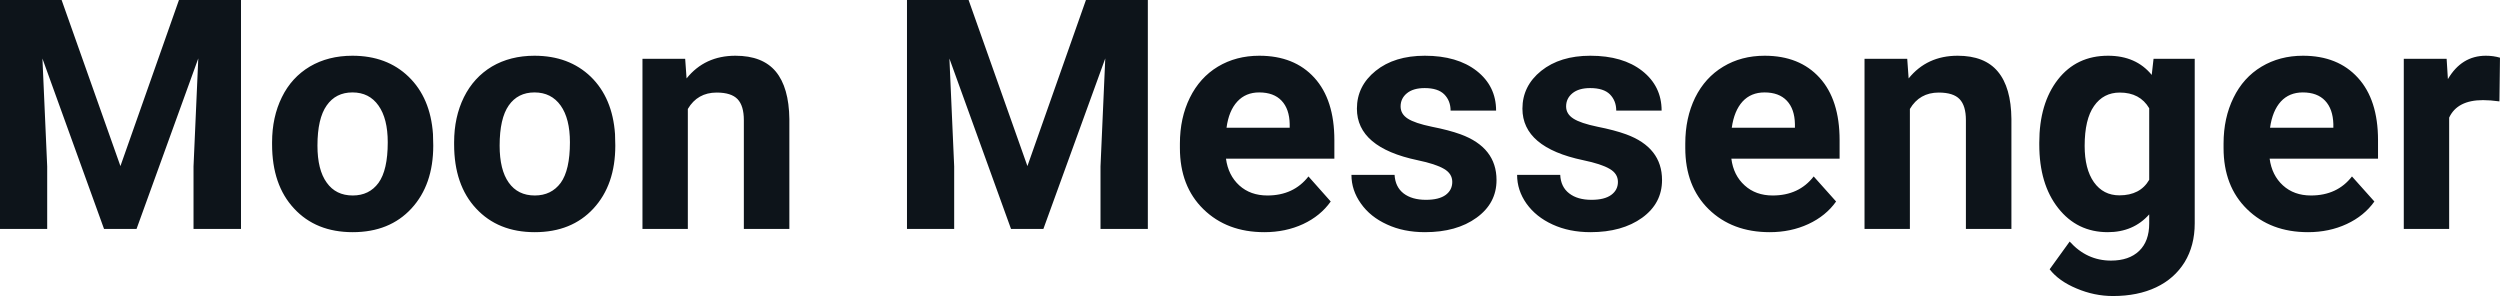 <svg fill="#0d141a" viewBox="0 0 178.531 21.136" height="100%" width="100%" xmlns="http://www.w3.org/2000/svg"><path preserveAspectRatio="none" d="M0 0L4.40 0L8.60 11.86L12.78 0L17.21 0L17.21 16.35L13.82 16.35L13.82 11.88L14.16 4.17L9.75 16.35L7.43 16.35L3.03 4.18L3.37 11.88L3.37 16.35L0 16.35L0 0ZM19.43 10.31L19.43 10.16Q19.43 8.36 20.13 6.94Q20.82 5.53 22.13 4.75Q23.44 3.98 25.17 3.98L25.17 3.98Q27.63 3.98 29.18 5.48Q30.74 6.99 30.92 9.57L30.92 9.57L30.94 10.40Q30.94 13.20 29.38 14.89Q27.82 16.58 25.19 16.58Q22.56 16.58 21.00 14.89Q19.43 13.21 19.43 10.31L19.43 10.31ZM22.67 10.40L22.67 10.40Q22.67 12.13 23.33 13.04Q23.98 13.96 25.19 13.96L25.19 13.96Q26.37 13.96 27.03 13.06Q27.69 12.15 27.69 10.16L27.69 10.16Q27.69 8.47 27.03 7.54Q26.37 6.60 25.17 6.60L25.17 6.60Q23.98 6.60 23.33 7.53Q22.67 8.46 22.67 10.40ZM32.43 10.31L32.43 10.16Q32.43 8.36 33.13 6.94Q33.83 5.53 35.13 4.75Q36.44 3.98 38.17 3.98L38.17 3.98Q40.63 3.98 42.19 5.48Q43.74 6.99 43.92 9.57L43.92 9.57L43.94 10.40Q43.94 13.20 42.38 14.89Q40.82 16.58 38.19 16.58Q35.57 16.58 34.00 14.89Q32.43 13.21 32.43 10.31L32.43 10.31ZM35.68 10.40L35.68 10.40Q35.68 12.13 36.33 13.04Q36.98 13.96 38.19 13.96L38.19 13.96Q39.37 13.96 40.04 13.06Q40.70 12.15 40.70 10.16L40.70 10.16Q40.70 8.47 40.04 7.54Q39.37 6.60 38.17 6.60L38.17 6.60Q36.98 6.60 36.33 7.53Q35.68 8.46 35.68 10.40ZM45.88 4.20L48.93 4.20L49.03 5.60Q50.33 3.98 52.52 3.98L52.52 3.98Q54.46 3.98 55.40 5.11Q56.34 6.24 56.37 8.50L56.37 8.50L56.37 16.35L53.12 16.35L53.12 8.58Q53.12 7.55 52.67 7.08Q52.22 6.61 51.18 6.61L51.18 6.61Q49.81 6.61 49.12 7.78L49.12 7.78L49.12 16.35L45.88 16.35L45.88 4.20ZM64.77 0L69.17 0L73.37 11.86L77.55 0L81.97 0L81.97 16.35L78.59 16.35L78.59 11.88L78.93 4.17L74.51 16.35L72.20 16.35L67.80 4.18L68.14 11.88L68.14 16.35L64.77 16.35L64.77 0ZM90.29 16.58L90.29 16.58Q87.62 16.58 85.94 14.94Q84.26 13.30 84.26 10.57L84.26 10.57L84.26 10.25Q84.26 8.42 84.97 6.98Q85.68 5.54 86.97 4.76Q88.27 3.98 89.93 3.98L89.93 3.98Q92.43 3.98 93.86 5.55Q95.29 7.12 95.29 10.01L95.29 10.01L95.29 11.33L87.55 11.33Q87.71 12.52 88.50 13.24Q89.29 13.96 90.51 13.96L90.51 13.96Q92.38 13.96 93.44 12.60L93.44 12.60L95.03 14.39Q94.30 15.42 93.06 16.00Q91.81 16.58 90.29 16.58ZM89.92 6.60L89.92 6.60Q88.96 6.60 88.36 7.25Q87.75 7.91 87.59 9.12L87.59 9.12L92.10 9.12L92.10 8.86Q92.08 7.78 91.52 7.19Q90.96 6.60 89.92 6.60ZM103.71 12.99L103.71 12.99Q103.71 12.40 103.12 12.06Q102.53 11.71 101.23 11.44L101.23 11.44Q96.90 10.53 96.90 7.76L96.90 7.76Q96.90 6.14 98.24 5.06Q99.58 3.98 101.75 3.98L101.75 3.98Q104.06 3.98 105.45 5.06Q106.84 6.15 106.84 7.90L106.84 7.90L103.59 7.90Q103.59 7.20 103.14 6.74Q102.69 6.29 101.74 6.29L101.74 6.29Q100.92 6.29 100.47 6.66Q100.02 7.03 100.02 7.60L100.02 7.60Q100.02 8.14 100.53 8.47Q101.04 8.80 102.25 9.05Q103.47 9.29 104.30 9.59L104.30 9.59Q106.87 10.53 106.87 12.86L106.87 12.86Q106.87 14.52 105.44 15.55Q104.02 16.58 101.76 16.58L101.76 16.58Q100.23 16.58 99.05 16.03Q97.86 15.49 97.19 14.54Q96.51 13.59 96.51 12.49L96.51 12.49L99.59 12.49Q99.64 13.35 100.23 13.81Q100.83 14.27 101.83 14.27L101.83 14.27Q102.76 14.27 103.24 13.92Q103.71 13.57 103.71 12.99ZM115.54 12.99L115.54 12.99Q115.54 12.40 114.95 12.06Q114.36 11.71 113.06 11.44L113.06 11.44Q108.72 10.53 108.72 7.76L108.72 7.76Q108.72 6.14 110.06 5.06Q111.41 3.98 113.57 3.98L113.57 3.98Q115.89 3.98 117.27 5.06Q118.66 6.15 118.66 7.90L118.66 7.90L115.42 7.90Q115.42 7.20 114.97 6.74Q114.52 6.29 113.56 6.29L113.56 6.29Q112.74 6.29 112.29 6.66Q111.84 7.03 111.84 7.60L111.84 7.60Q111.84 8.14 112.36 8.47Q112.87 8.80 114.08 9.05Q115.29 9.29 116.12 9.59L116.12 9.59Q118.69 10.53 118.69 12.86L118.69 12.86Q118.69 14.52 117.27 15.55Q115.84 16.58 113.58 16.58L113.58 16.58Q112.06 16.58 110.87 16.03Q109.69 15.49 109.01 14.54Q108.34 13.59 108.34 12.49L108.34 12.49L111.42 12.49Q111.46 13.35 112.06 13.81Q112.65 14.27 113.65 14.27L113.65 14.27Q114.58 14.27 115.06 13.92Q115.54 13.57 115.54 12.99ZM126.38 16.58L126.38 16.58Q123.70 16.58 122.02 14.94Q120.35 13.30 120.35 10.57L120.35 10.57L120.35 10.25Q120.35 8.42 121.05 6.98Q121.76 5.54 123.06 4.76Q124.35 3.98 126.02 3.98L126.02 3.98Q128.51 3.98 129.94 5.55Q131.37 7.12 131.37 10.01L131.37 10.01L131.37 11.33L123.64 11.33Q123.79 12.52 124.59 13.24Q125.38 13.96 126.59 13.96L126.59 13.96Q128.47 13.96 129.52 12.60L129.52 12.60L131.12 14.39Q130.39 15.42 129.14 16.00Q127.89 16.58 126.38 16.58ZM126.01 6.60L126.01 6.60Q125.04 6.60 124.44 7.25Q123.84 7.91 123.67 9.12L123.67 9.12L128.18 9.12L128.18 8.86Q128.16 7.78 127.60 7.19Q127.04 6.60 126.01 6.60ZM133.15 4.20L136.20 4.20L136.30 5.60Q137.61 3.98 139.80 3.98L139.80 3.98Q141.73 3.98 142.67 5.11Q143.62 6.24 143.64 8.50L143.64 8.50L143.64 16.35L140.39 16.35L140.39 8.58Q140.39 7.55 139.94 7.08Q139.49 6.61 138.45 6.61L138.45 6.61Q137.08 6.61 136.39 7.78L136.39 7.78L136.39 16.35L133.15 16.35L133.15 4.20ZM145.63 10.32L145.63 10.19Q145.63 7.39 146.96 5.68Q148.29 3.98 150.54 3.98L150.54 3.98Q152.54 3.98 153.66 5.35L153.66 5.35L153.79 4.20L156.73 4.20L156.73 15.95Q156.73 17.54 156.01 18.72Q155.28 19.90 153.97 20.52Q152.66 21.14 150.89 21.14L150.89 21.14Q149.56 21.14 148.29 20.60Q147.02 20.07 146.37 19.23L146.37 19.23L147.80 17.25Q149.02 18.61 150.75 18.61L150.75 18.61Q152.04 18.61 152.76 17.92Q153.48 17.23 153.48 15.96L153.48 15.96L153.48 15.31Q152.35 16.58 150.52 16.58L150.52 16.58Q148.33 16.58 146.98 14.86Q145.63 13.15 145.63 10.32L145.63 10.32ZM148.87 10.42L148.87 10.42Q148.87 12.07 149.53 13.01Q150.20 13.95 151.35 13.95L151.35 13.95Q152.84 13.95 153.48 12.84L153.48 12.84L153.48 7.73Q152.82 6.61 151.38 6.61L151.38 6.61Q150.21 6.61 149.54 7.57Q148.87 8.52 148.87 10.42ZM164.82 16.58L164.82 16.58Q162.15 16.58 160.47 14.94Q158.79 13.30 158.79 10.57L158.79 10.57L158.79 10.25Q158.79 8.42 159.50 6.98Q160.20 5.54 161.50 4.76Q162.80 3.98 164.46 3.98L164.46 3.98Q166.95 3.98 168.38 5.55Q169.82 7.12 169.82 10.01L169.82 10.01L169.82 11.33L162.08 11.33Q162.24 12.52 163.03 13.24Q163.82 13.96 165.03 13.96L165.03 13.96Q166.91 13.96 167.96 12.60L167.96 12.60L169.56 14.39Q168.83 15.42 167.58 16.00Q166.33 16.58 164.82 16.58ZM164.45 6.60L164.45 6.60Q163.48 6.60 162.88 7.25Q162.28 7.91 162.11 9.12L162.11 9.12L166.63 9.12L166.63 8.86Q166.60 7.78 166.04 7.19Q165.48 6.60 164.45 6.60ZM178.53 4.12L178.49 7.24Q177.82 7.15 177.32 7.15L177.32 7.15Q175.48 7.15 174.90 8.40L174.90 8.40L174.90 16.35L171.66 16.35L171.66 4.20L174.72 4.20L174.81 5.65Q175.79 3.98 177.52 3.98L177.52 3.98Q178.06 3.98 178.53 4.12L178.53 4.12Z"></path></svg>